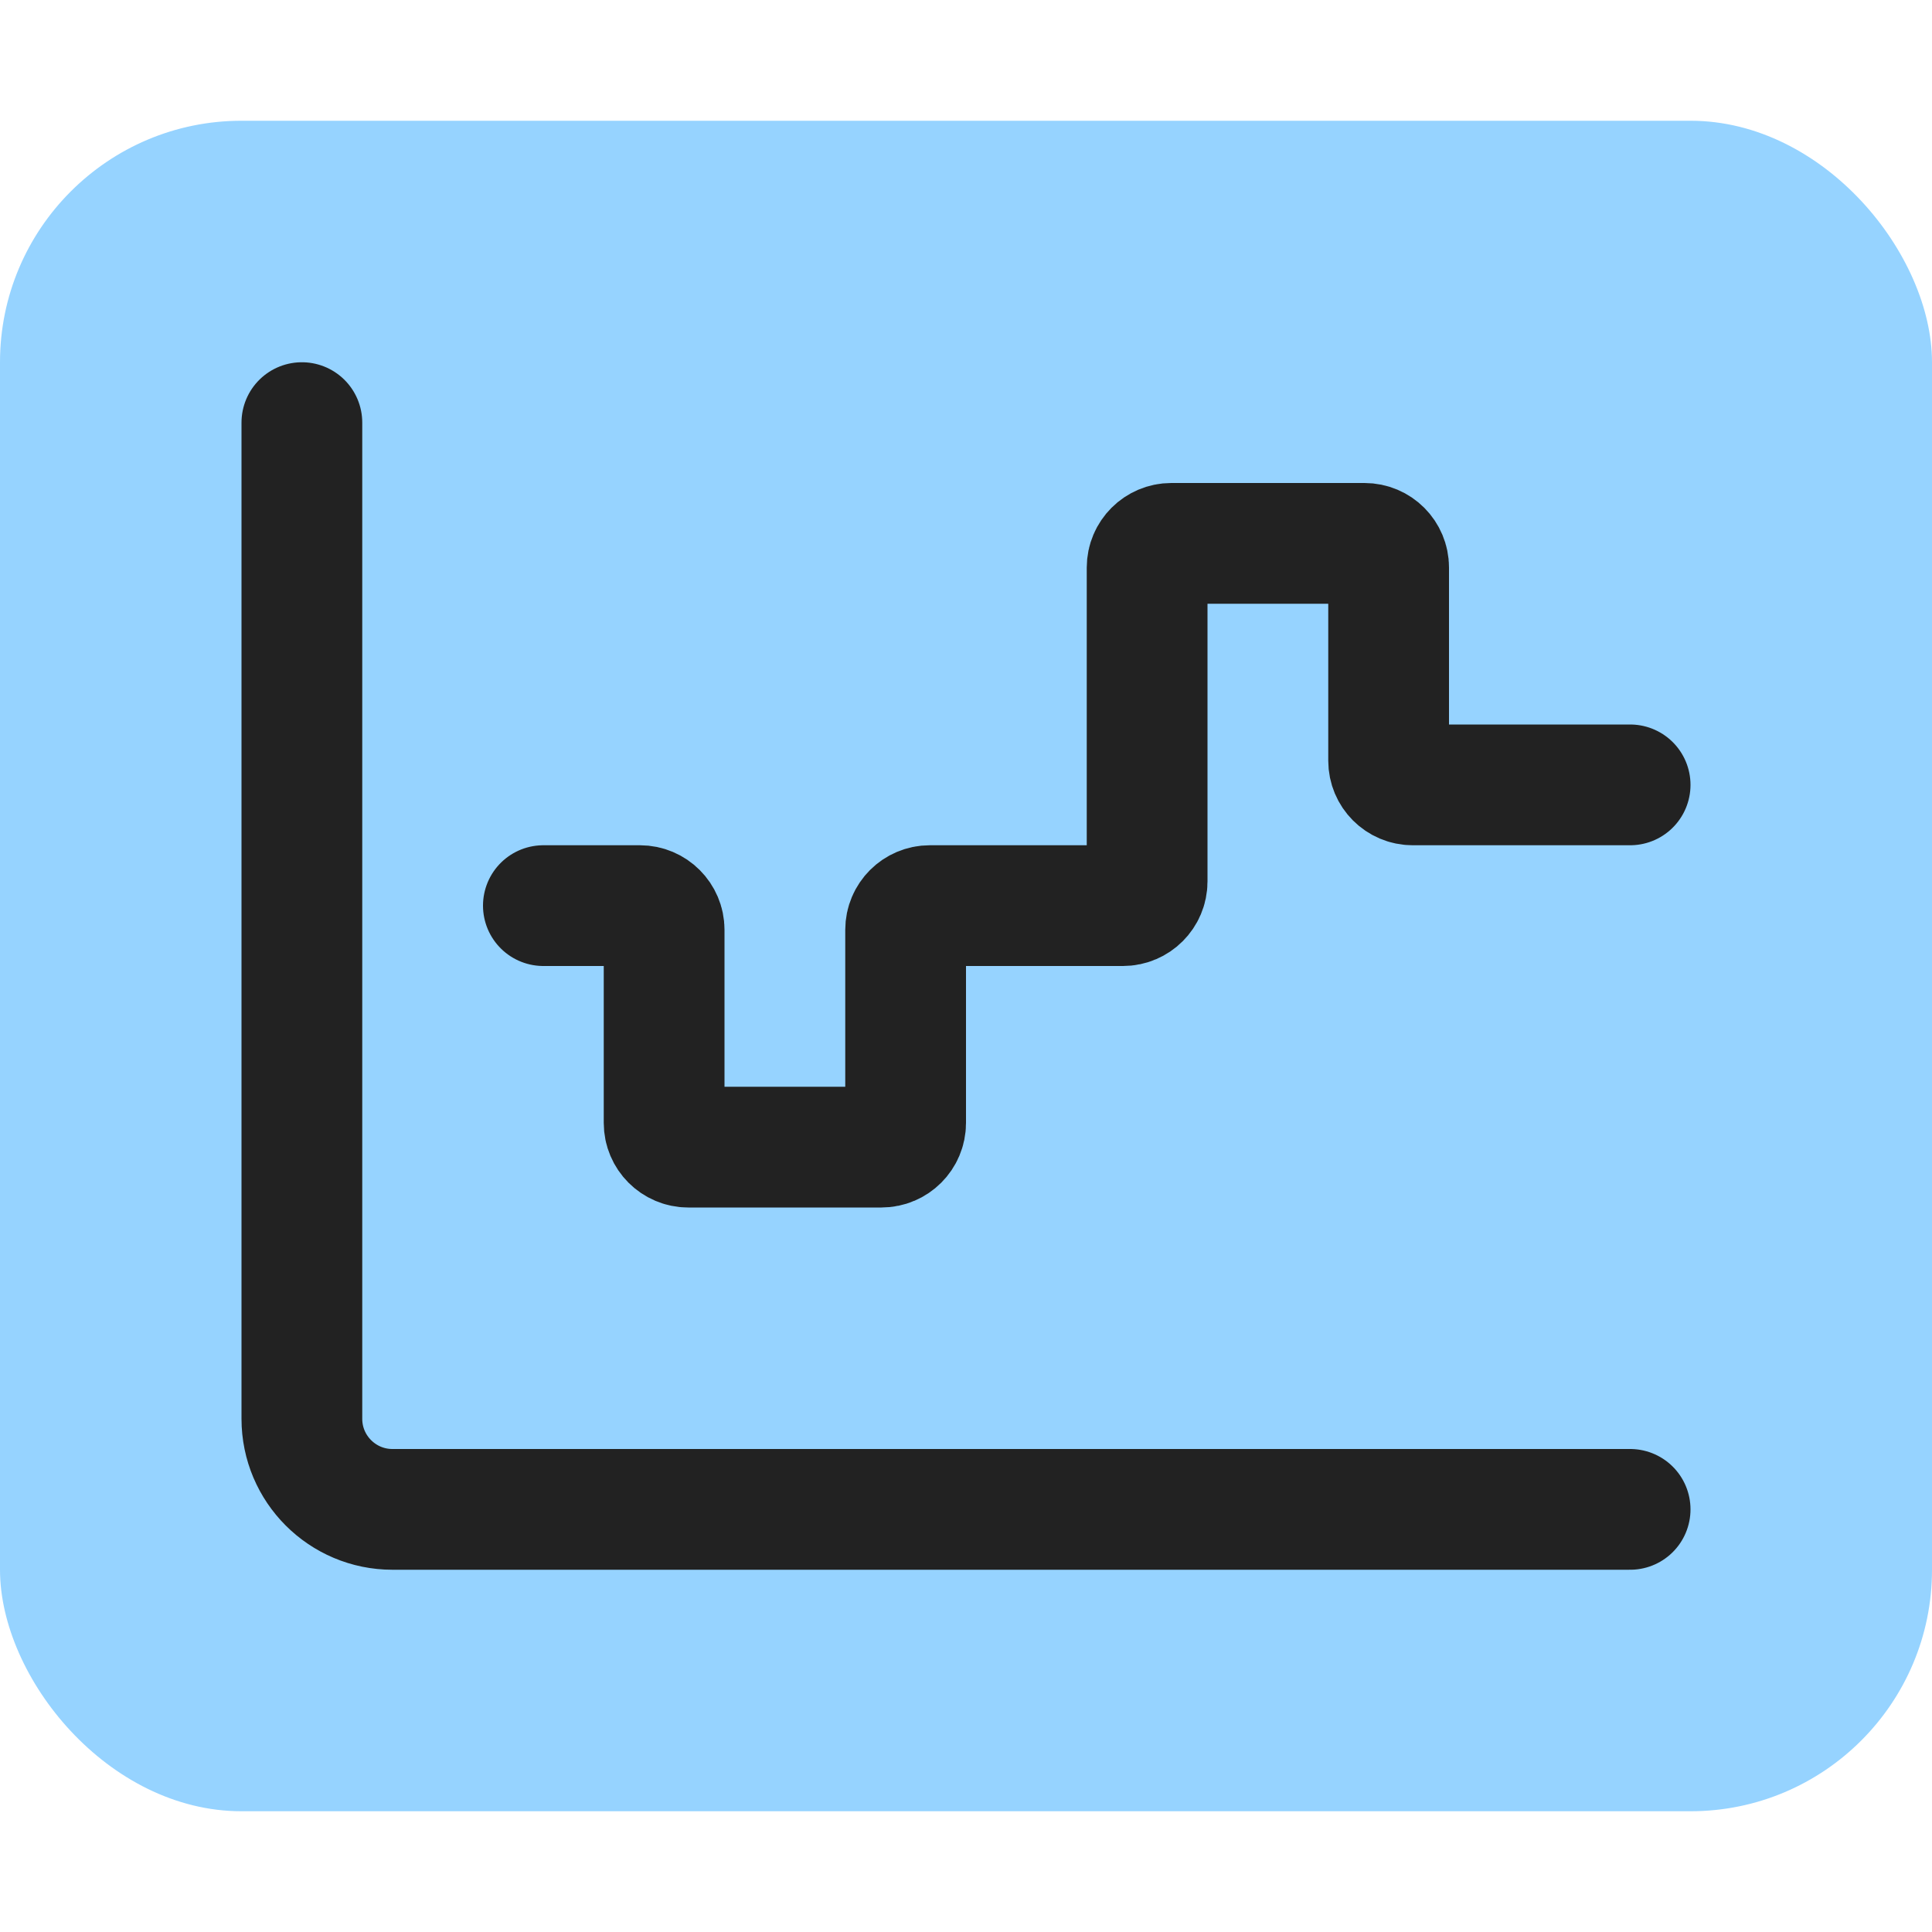 <svg width="16" height="16" viewBox="0 0 16 16" fill="none" xmlns="http://www.w3.org/2000/svg">
<rect y="1" width="16" height="14" rx="2" fill="#96D3FF"/>
<path d="M2.5 3.5V11.75C2.5 12.164 2.836 12.5 3.25 12.5H13.5" stroke="#222222" stroke-linecap="round" stroke-linejoin="round"/>
<path d="M4.5 7.5H5.3C5.41 7.5 5.5 7.59 5.5 7.7V9.3C5.5 9.41 5.59 9.5 5.7 9.5H7.3C7.41 9.5 7.5 9.41 7.5 9.3V7.7C7.5 7.59 7.59 7.5 7.7 7.5H9.3C9.41 7.5 9.5 7.41 9.5 7.3V4.7C9.5 4.59 9.59 4.5 9.7 4.5H11.3C11.411 4.5 11.5 4.59 11.5 4.7V6.3C11.5 6.41 11.589 6.5 11.7 6.5H13.5" stroke="#222222" stroke-linecap="round" stroke-linejoin="round"/>
</svg>
